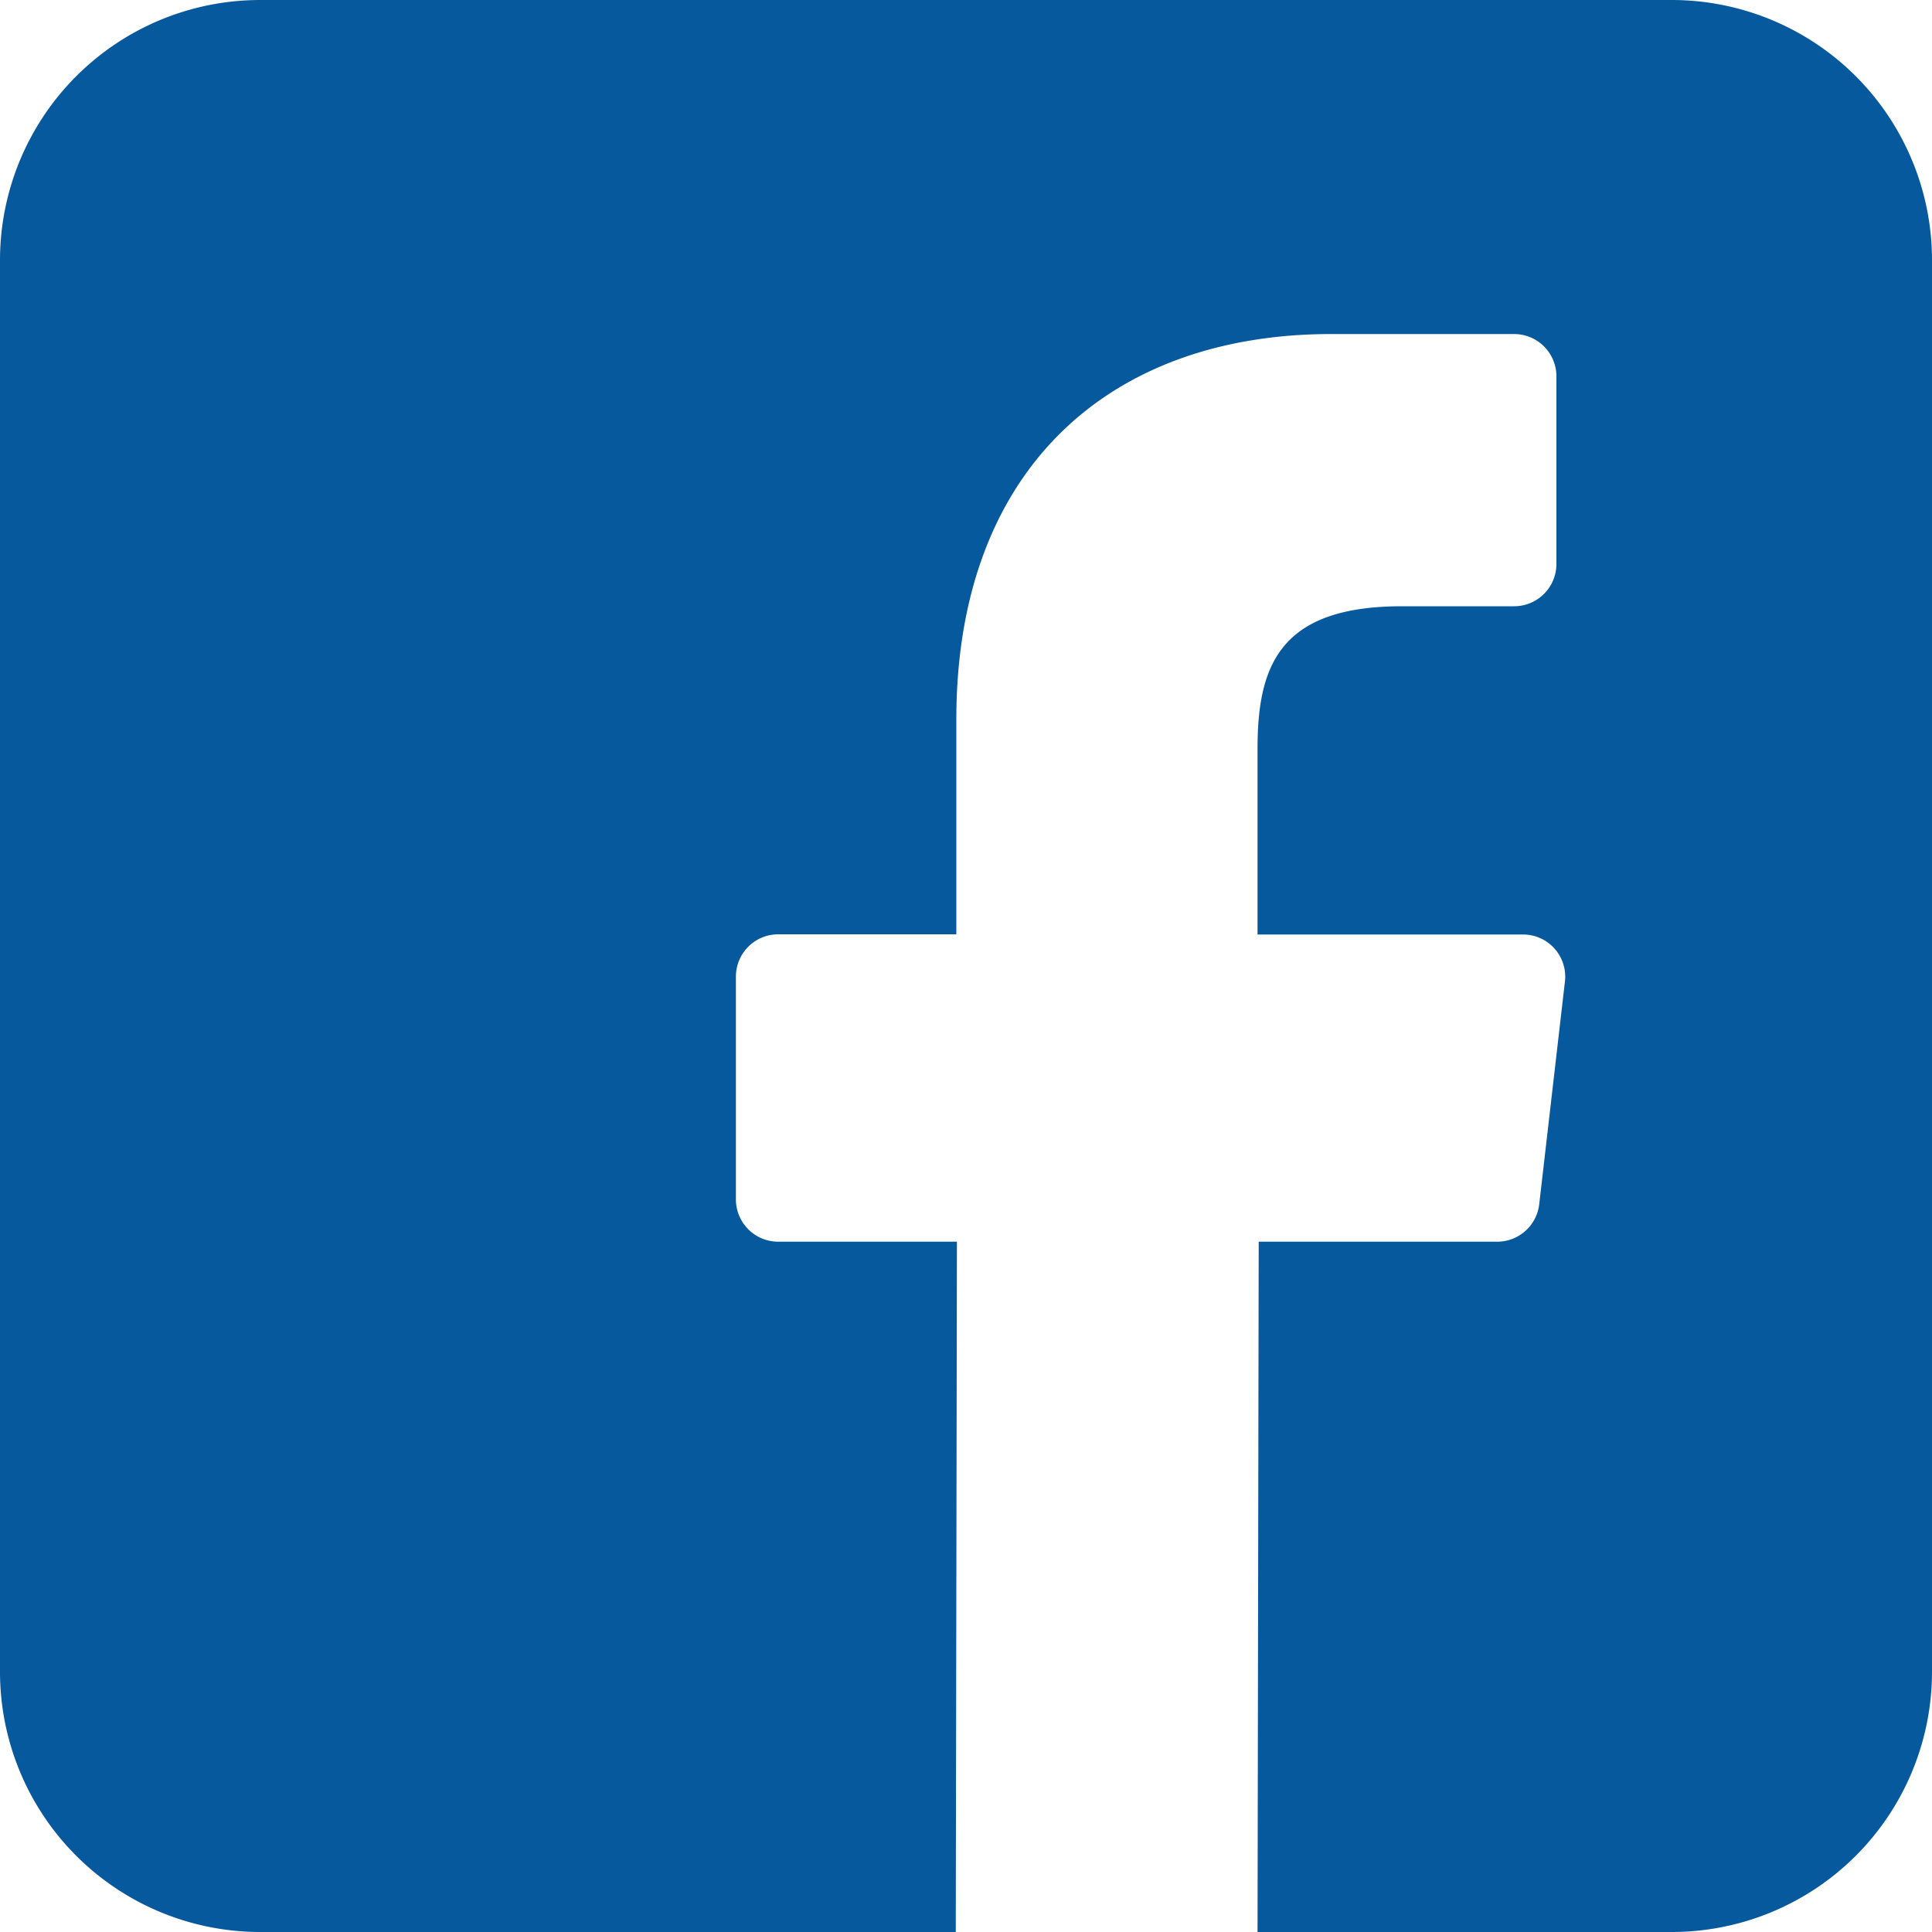 <svg xmlns="http://www.w3.org/2000/svg" viewBox="0 0 100 100"><defs><style>.a{fill:#07599e;}</style></defs><title>Facebook-icon</title><path class="a" d="M86.53,0H13.47A13.47,13.47,0,0,0,0,13.47V86.52A13.47,13.47,0,0,0,13.47,100h36l.06-35.73H40.28a2.19,2.19,0,0,1-2.19-2.19l0-11.52a2.19,2.19,0,0,1,2.19-2.2H49.5V37.23c0-12.91,7.89-19.94,19.41-19.94h9.46a2.19,2.19,0,0,1,2.19,2.19v9.71a2.19,2.19,0,0,1-2.19,2.19h-5.8c-6.27,0-7.48,3-7.48,7.35v9.64H78.86A2.18,2.18,0,0,1,81,50.81L79.67,62.33a2.19,2.19,0,0,1-2.18,1.94H65.15L65.09,100H86.53A13.47,13.47,0,0,0,100,86.53V13.47A13.47,13.47,0,0,0,86.53,0Zm0,0"/></svg>
